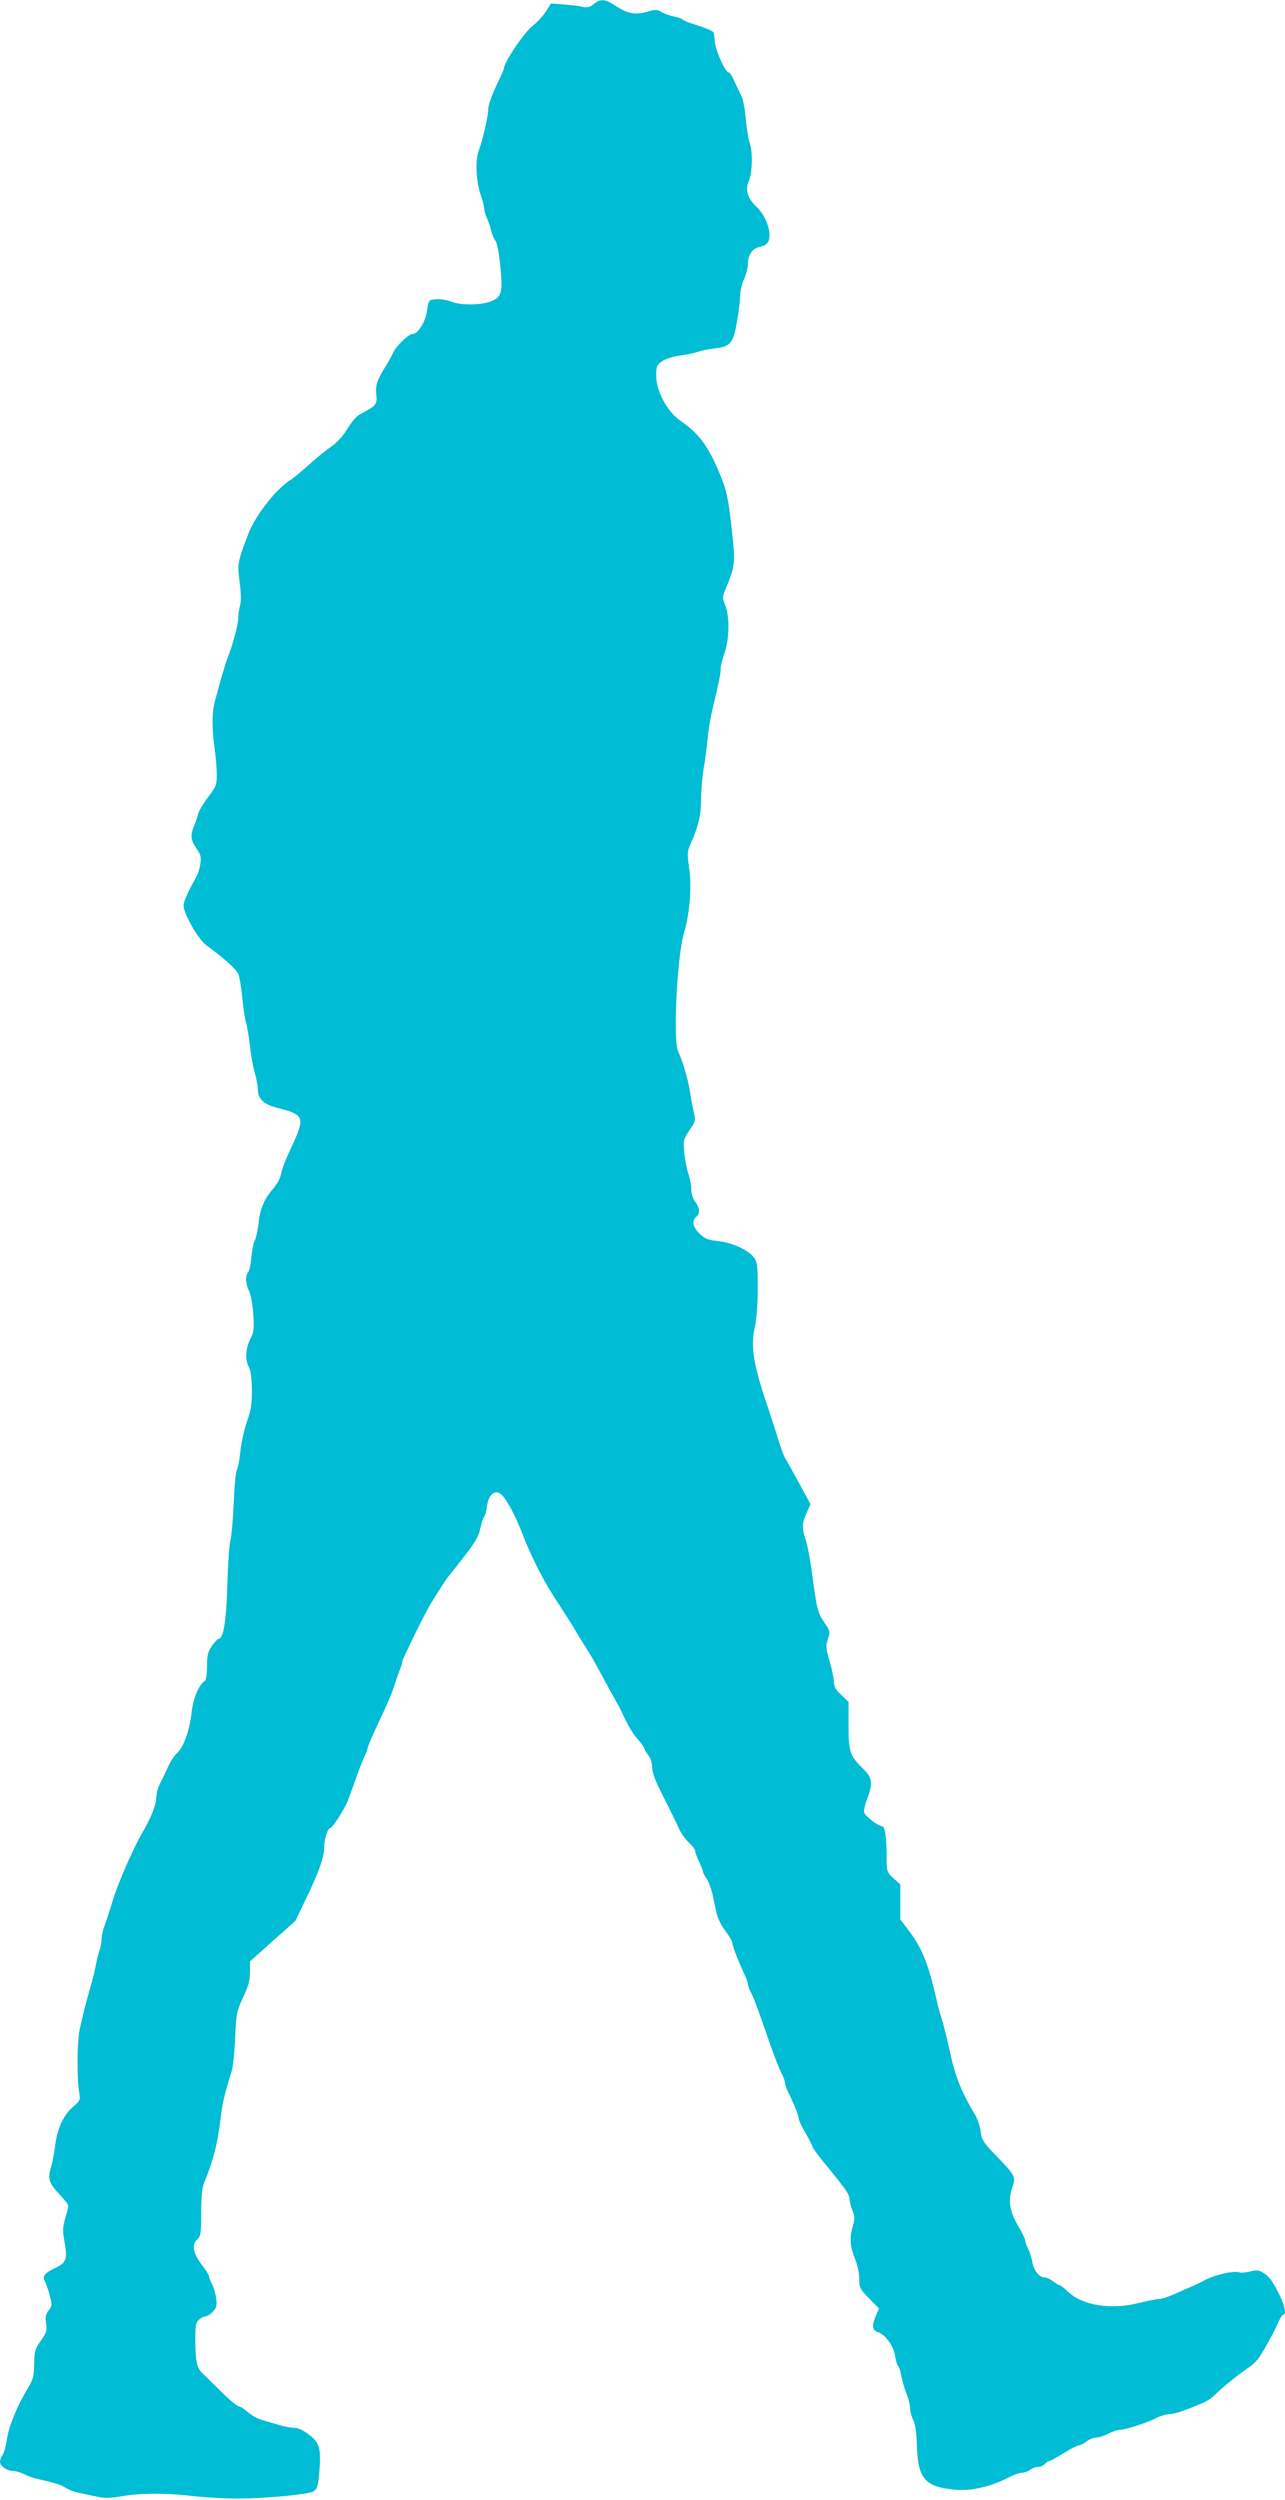 <?xml version="1.0" standalone="no"?>
<!DOCTYPE svg PUBLIC "-//W3C//DTD SVG 20010904//EN"
 "http://www.w3.org/TR/2001/REC-SVG-20010904/DTD/svg10.dtd">
<svg version="1.0" xmlns="http://www.w3.org/2000/svg"
 width="658pt" height="1280pt" viewBox="0 0 658 1280"
 preserveAspectRatio="xMidYMid meet">
<g transform="translate(0,1280) scale(0.1,-0.1)"
fill="#00bcd4" stroke="none">
<path d="M3040 12779 c-18 -16 -32 -19 -55 -14 -16 4 -60 9 -97 12 l-67 5 -25
-40 c-13 -21 -43 -54 -65 -71 -48 -38 -151 -190 -151 -223 0 -4 -18 -44 -40
-90 -23 -49 -40 -98 -40 -119 0 -36 -29 -159 -49 -212 -18 -46 -13 -156 9
-220 11 -31 20 -66 20 -77 0 -12 6 -33 14 -48 7 -15 17 -43 21 -62 4 -19 14
-42 21 -51 9 -10 19 -61 26 -133 13 -129 7 -154 -41 -176 -46 -22 -156 -25
-206 -6 -24 10 -61 16 -82 14 -38 -3 -38 -3 -46 -57 -8 -60 -47 -121 -75 -121
-21 0 -87 -65 -101 -100 -6 -14 -22 -43 -36 -65 -45 -71 -53 -98 -48 -146 6
-49 -2 -58 -82 -99 -17 -8 -45 -40 -66 -75 -23 -38 -53 -71 -85 -93 -27 -19
-79 -61 -115 -94 -36 -32 -79 -68 -95 -78 -70 -44 -175 -177 -211 -270 -56
-146 -58 -154 -46 -250 8 -58 8 -101 2 -122 -5 -18 -9 -47 -9 -64 0 -30 -28
-136 -55 -204 -13 -32 -31 -97 -66 -225 -14 -54 -14 -140 1 -245 5 -36 10 -91
10 -124 0 -54 -3 -63 -45 -118 -25 -33 -48 -72 -51 -87 -3 -14 -12 -41 -20
-59 -20 -47 -18 -72 12 -116 22 -31 25 -45 20 -79 -4 -23 -12 -52 -19 -63 -45
-81 -67 -129 -67 -151 0 -41 77 -175 117 -203 85 -61 155 -124 164 -148 6 -15
15 -70 20 -122 5 -52 13 -108 19 -125 5 -16 14 -70 20 -120 5 -49 17 -112 25
-139 8 -27 15 -64 15 -81 0 -52 30 -80 107 -99 128 -32 134 -48 75 -178 -43
-92 -57 -129 -66 -171 -4 -15 -21 -44 -39 -65 -44 -51 -65 -99 -73 -174 -4
-34 -12 -74 -19 -88 -7 -14 -15 -54 -18 -89 -3 -35 -10 -68 -16 -74 -16 -16
-13 -63 5 -98 8 -17 18 -69 21 -118 5 -75 3 -92 -16 -128 -24 -48 -27 -107 -6
-143 9 -16 14 -56 15 -115 0 -73 -5 -106 -26 -165 -14 -41 -29 -109 -33 -150
-4 -41 -12 -84 -18 -95 -6 -11 -13 -87 -16 -170 -4 -82 -11 -168 -17 -190 -6
-22 -13 -125 -16 -230 -5 -184 -20 -275 -44 -275 -5 0 -21 -17 -35 -37 -21
-31 -25 -49 -25 -105 0 -37 -5 -70 -10 -73 -31 -19 -61 -89 -69 -163 -10 -92
-42 -179 -74 -207 -13 -11 -34 -42 -46 -70 -13 -27 -31 -67 -42 -87 -10 -20
-19 -52 -19 -71 0 -36 -25 -100 -69 -176 -49 -84 -128 -265 -155 -356 -15 -49
-34 -107 -42 -128 -8 -20 -14 -51 -14 -67 0 -16 -5 -41 -11 -57 -6 -15 -14
-50 -19 -78 -5 -27 -17 -75 -26 -105 -23 -80 -40 -147 -55 -215 -14 -64 -16
-250 -4 -324 7 -44 6 -46 -34 -80 -48 -42 -80 -115 -90 -206 -4 -33 -13 -79
-20 -102 -18 -55 -10 -82 44 -138 25 -27 45 -52 45 -58 0 -5 -7 -34 -16 -64
-13 -46 -14 -65 -4 -119 17 -87 10 -108 -44 -134 -59 -28 -71 -43 -56 -70 6
-12 18 -45 25 -73 12 -47 12 -53 -6 -76 -15 -19 -18 -34 -13 -66 5 -37 2 -48
-27 -89 -30 -42 -33 -54 -34 -119 -1 -62 -5 -79 -32 -123 -56 -93 -99 -198
-108 -265 -4 -30 -13 -64 -21 -76 -8 -12 -14 -29 -14 -36 0 -22 34 -47 64 -47
15 0 41 -8 59 -17 18 -9 48 -20 67 -24 85 -19 123 -30 146 -46 14 -9 42 -20
62 -24 20 -4 62 -14 92 -20 44 -10 70 -10 135 1 95 17 232 17 370 0 55 -6 150
-12 210 -12 147 -1 375 21 401 37 18 12 23 27 29 98 10 122 2 151 -53 192 -27
22 -56 35 -74 35 -16 0 -50 6 -76 14 -26 8 -65 19 -87 25 -23 6 -56 24 -75 41
-18 16 -40 30 -47 30 -8 0 -49 34 -91 76 -42 42 -87 85 -98 96 -26 24 -34 65
-34 174 0 66 3 84 18 97 10 10 25 17 34 17 8 0 25 11 38 25 19 20 22 31 17 68
-3 23 -13 56 -21 72 -9 17 -16 35 -16 41 0 6 -16 32 -36 58 -45 59 -54 104
-25 130 19 17 21 30 21 137 0 78 5 129 14 151 48 115 70 201 87 343 9 73 20
119 55 230 7 22 15 100 18 172 6 125 8 137 41 207 27 57 35 88 35 130 l0 54
116 104 116 103 58 120 c64 134 90 207 90 258 0 39 18 97 30 97 12 0 77 101
93 146 8 21 29 80 47 129 18 50 36 95 40 100 4 6 10 23 14 40 4 16 32 79 61
140 29 60 61 135 71 165 9 30 23 70 30 88 8 18 14 38 14 45 0 12 115 246 143
292 50 82 83 132 94 145 7 8 44 55 83 105 54 70 72 101 80 142 6 29 15 55 19
58 5 2 11 27 15 55 7 51 31 78 61 67 28 -11 80 -104 125 -222 12 -33 41 -99
65 -146 43 -86 60 -116 140 -239 24 -36 53 -83 66 -106 13 -22 37 -60 52 -84
16 -23 51 -85 79 -138 28 -52 59 -109 69 -126 10 -17 24 -42 30 -56 36 -77 57
-114 87 -147 17 -20 32 -41 32 -46 0 -5 9 -20 20 -34 12 -16 20 -41 20 -64 0
-27 17 -70 56 -146 30 -59 65 -130 77 -157 12 -28 36 -63 54 -79 18 -16 33
-36 33 -44 0 -7 9 -33 20 -55 11 -23 20 -46 20 -51 0 -5 8 -21 18 -35 11 -15
24 -52 31 -82 6 -30 16 -74 21 -98 5 -23 25 -63 45 -89 19 -25 35 -52 35 -60
0 -14 26 -83 61 -159 11 -22 19 -46 19 -53 0 -7 6 -25 14 -39 16 -30 48 -118
101 -272 20 -58 45 -122 56 -142 10 -20 19 -44 19 -52 0 -8 6 -27 14 -43 32
-65 56 -125 56 -139 0 -9 16 -43 35 -75 19 -33 35 -64 35 -69 0 -5 26 -41 58
-80 114 -139 132 -165 132 -188 0 -12 7 -39 15 -59 13 -31 13 -41 1 -84 -17
-56 -13 -104 15 -171 10 -26 19 -68 19 -95 0 -45 4 -53 50 -100 l51 -52 -16
-37 c-22 -53 -19 -74 13 -85 38 -14 79 -71 86 -124 4 -24 11 -47 16 -50 4 -3
11 -24 15 -48 4 -23 16 -64 26 -90 11 -26 19 -60 19 -76 0 -15 7 -42 16 -60
11 -22 17 -65 19 -131 5 -172 42 -214 202 -227 80 -6 176 16 266 62 26 14 57
25 70 25 12 0 31 7 41 15 11 8 30 15 42 15 12 0 27 7 34 15 7 8 17 15 23 15 5
0 38 18 73 40 35 22 70 40 77 40 8 0 26 9 40 20 14 11 36 20 49 20 13 0 41 9
63 20 22 11 48 20 59 20 28 0 144 37 188 61 20 10 49 19 65 19 25 0 77 17 173
58 19 8 47 26 61 41 35 35 114 100 166 135 23 15 50 40 60 55 29 45 73 124 95
173 11 27 25 48 29 48 17 0 8 46 -20 102 -37 73 -50 91 -83 112 -22 14 -33 15
-66 7 -22 -6 -47 -8 -57 -5 -27 11 -138 -16 -185 -45 -8 -5 -31 -15 -50 -24
-19 -8 -61 -26 -93 -41 -31 -14 -68 -26 -80 -26 -13 0 -61 -10 -107 -21 -140
-36 -288 -12 -360 57 -20 19 -39 34 -44 34 -4 0 -19 9 -33 20 -14 11 -34 20
-44 20 -27 0 -56 36 -63 79 -3 21 -13 51 -21 67 -8 16 -15 35 -15 42 0 8 -16
41 -36 75 -44 73 -53 132 -31 196 20 56 16 63 -81 163 -67 69 -75 82 -80 125
-3 26 -17 67 -33 93 -59 96 -97 188 -119 290 -17 81 -41 174 -51 205 -6 17
-17 57 -24 90 -39 173 -74 261 -135 342 l-50 66 0 90 0 89 -35 32 c-34 32 -35
34 -35 112 0 96 -9 154 -23 154 -19 0 -86 51 -92 70 -3 10 4 41 15 69 31 80
27 110 -21 156 -67 66 -74 84 -74 221 l0 121 -37 35 c-28 26 -38 43 -38 67 0
17 -10 65 -22 106 -19 65 -20 78 -9 113 13 38 12 42 -19 87 -33 48 -38 67 -64
265 -8 58 -21 128 -30 155 -21 65 -20 83 4 138 l20 46 -61 113 c-34 62 -65
118 -69 123 -5 6 -20 48 -35 95 -14 47 -30 96 -35 110 -4 14 -13 39 -18 55
-73 212 -89 311 -68 405 10 44 16 117 16 203 0 122 -2 137 -21 161 -30 38
-110 74 -183 82 -49 5 -67 12 -93 37 -35 33 -42 67 -18 87 21 17 19 47 -5 77
-12 15 -20 41 -20 63 0 21 -7 57 -15 80 -8 24 -18 73 -21 109 -6 62 -4 69 27
115 31 46 32 50 21 95 -6 25 -14 69 -18 96 -7 57 -39 166 -61 210 -28 57 -6
495 31 615 27 87 39 235 25 325 -11 76 -10 86 8 126 39 88 53 147 53 227 0 43
6 117 14 163 8 46 17 116 20 154 4 39 15 108 27 155 34 145 39 169 39 195 0
14 9 51 20 82 25 72 27 186 4 243 -15 37 -15 44 -1 78 49 118 52 135 39 265
-18 174 -27 230 -52 295 -66 169 -114 238 -215 307 -69 48 -125 152 -125 233
0 45 3 53 30 72 19 13 56 25 93 30 34 4 74 13 89 18 14 6 53 14 86 18 82 9 97
26 116 139 9 50 16 109 16 131 0 23 9 61 20 85 11 24 20 60 20 79 0 44 21 76
57 85 42 10 53 24 53 64 -1 47 -29 108 -69 145 -44 42 -56 85 -36 131 18 44
20 151 4 192 -6 15 -15 70 -20 121 -4 51 -14 105 -22 120 -8 15 -24 48 -36 75
-11 26 -25 47 -31 47 -17 0 -70 121 -70 160 0 19 -4 40 -8 46 -4 6 -40 21 -80
34 -40 12 -75 26 -77 30 -3 4 -22 11 -42 15 -21 4 -50 14 -65 23 -22 13 -33
14 -66 4 -70 -21 -107 -14 -181 35 -42 28 -69 29 -101 2z"/>
</g>
</svg>
